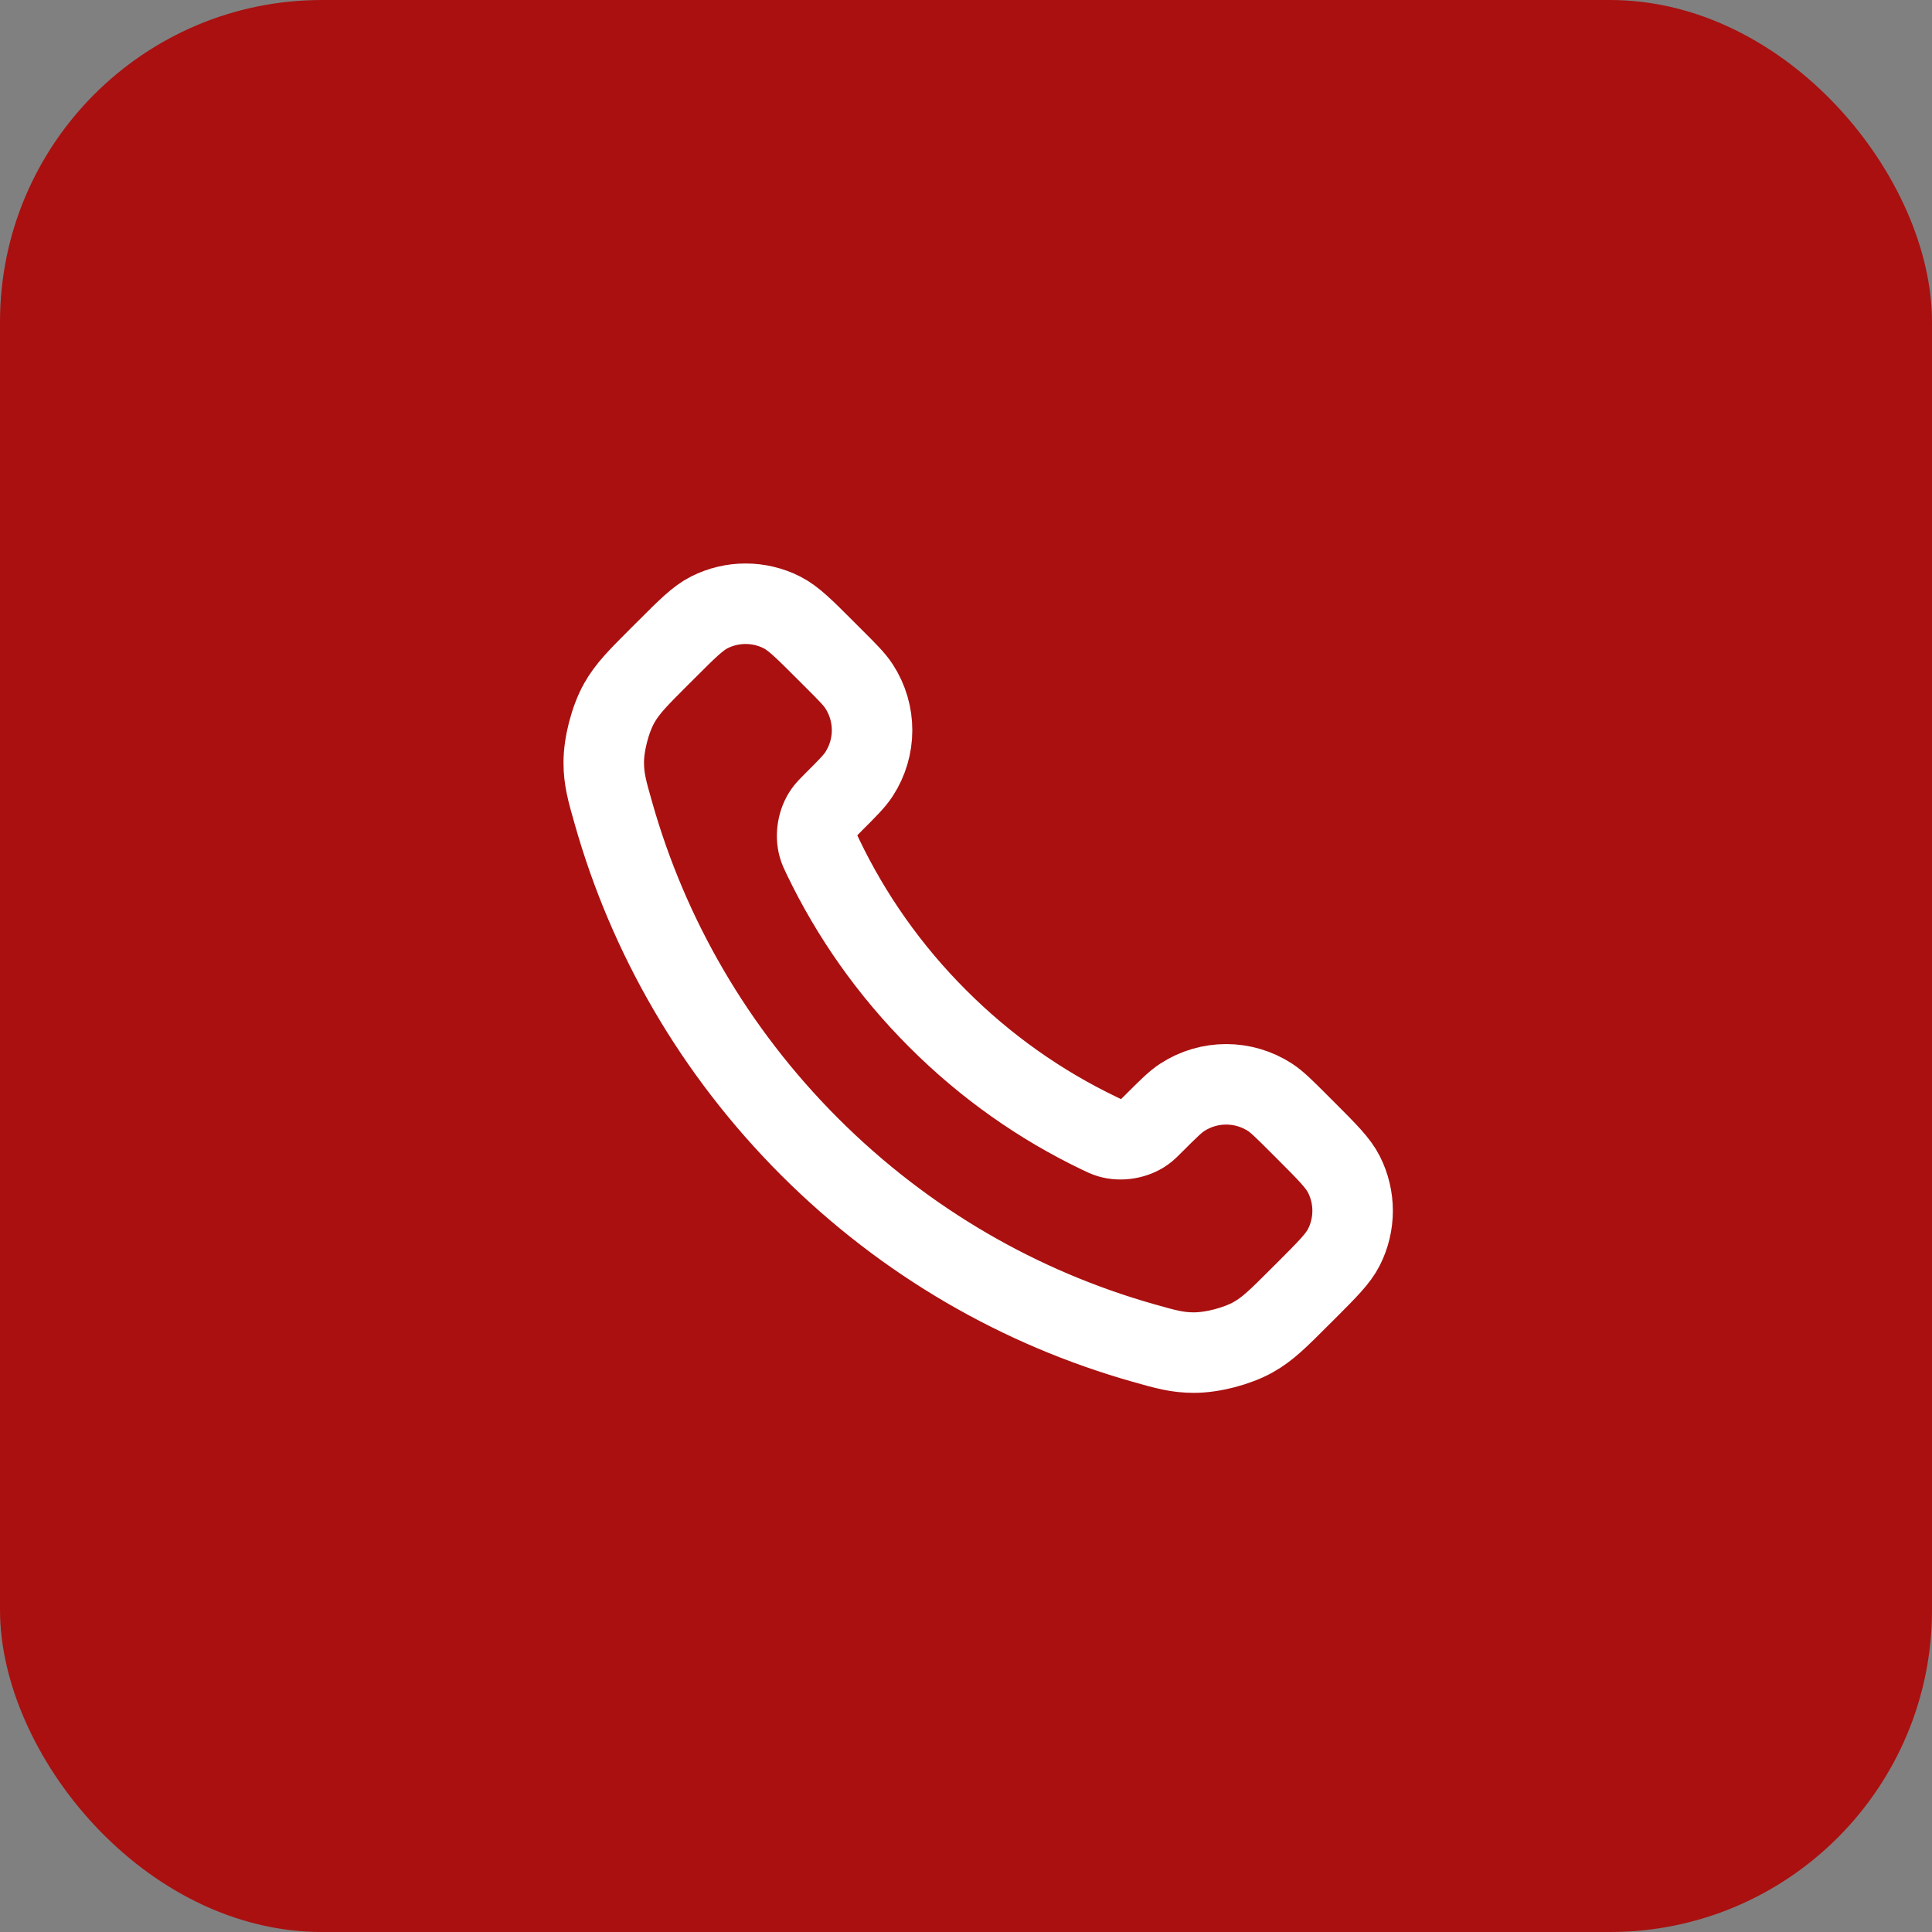 <?xml version="1.0" encoding="UTF-8"?>
<svg xmlns="http://www.w3.org/2000/svg" width="48" height="48" viewBox="0 0 48 48" fill="none">
  <rect x="0" y="0" width="48" height="48" fill="#808080" stroke="none"/>
  <rect width="48" height="48" rx="8" fill="#AA1010"></rect>
  <path d="M20.451 21.299C21.147 22.748 22.095 24.107 23.297 25.308C24.498 26.51 25.857 27.459 27.307 28.155C27.431 28.215 27.494 28.245 27.573 28.268C27.853 28.349 28.197 28.291 28.435 28.121C28.502 28.073 28.559 28.016 28.673 27.901C29.023 27.552 29.198 27.377 29.373 27.263C30.036 26.832 30.891 26.832 31.554 27.263C31.729 27.377 31.904 27.552 32.254 27.901L32.449 28.096C32.98 28.628 33.246 28.893 33.39 29.179C33.677 29.746 33.677 30.417 33.39 30.984C33.246 31.27 32.98 31.535 32.449 32.067L32.291 32.224C31.761 32.754 31.497 33.019 31.137 33.221C30.737 33.446 30.116 33.607 29.658 33.605C29.245 33.604 28.963 33.524 28.399 33.364C25.365 32.503 22.503 30.878 20.115 28.491C17.727 26.102 16.102 23.24 15.242 20.207C15.081 19.642 15.001 19.36 15 18.947C14.999 18.489 15.16 17.868 15.384 17.469C15.587 17.109 15.851 16.844 16.381 16.314L16.539 16.157C17.07 15.625 17.336 15.36 17.621 15.215C18.189 14.928 18.859 14.928 19.427 15.215C19.712 15.36 19.978 15.625 20.509 16.157L20.704 16.352C21.054 16.701 21.229 16.876 21.343 17.052C21.774 17.715 21.774 18.569 21.343 19.232C21.229 19.408 21.054 19.583 20.704 19.932C20.59 20.047 20.533 20.104 20.485 20.171C20.315 20.408 20.256 20.752 20.338 21.033C20.361 21.112 20.391 21.174 20.451 21.299Z" stroke="white" stroke-width="2" stroke-linecap="round" stroke-linejoin="round"></path>
</svg>
